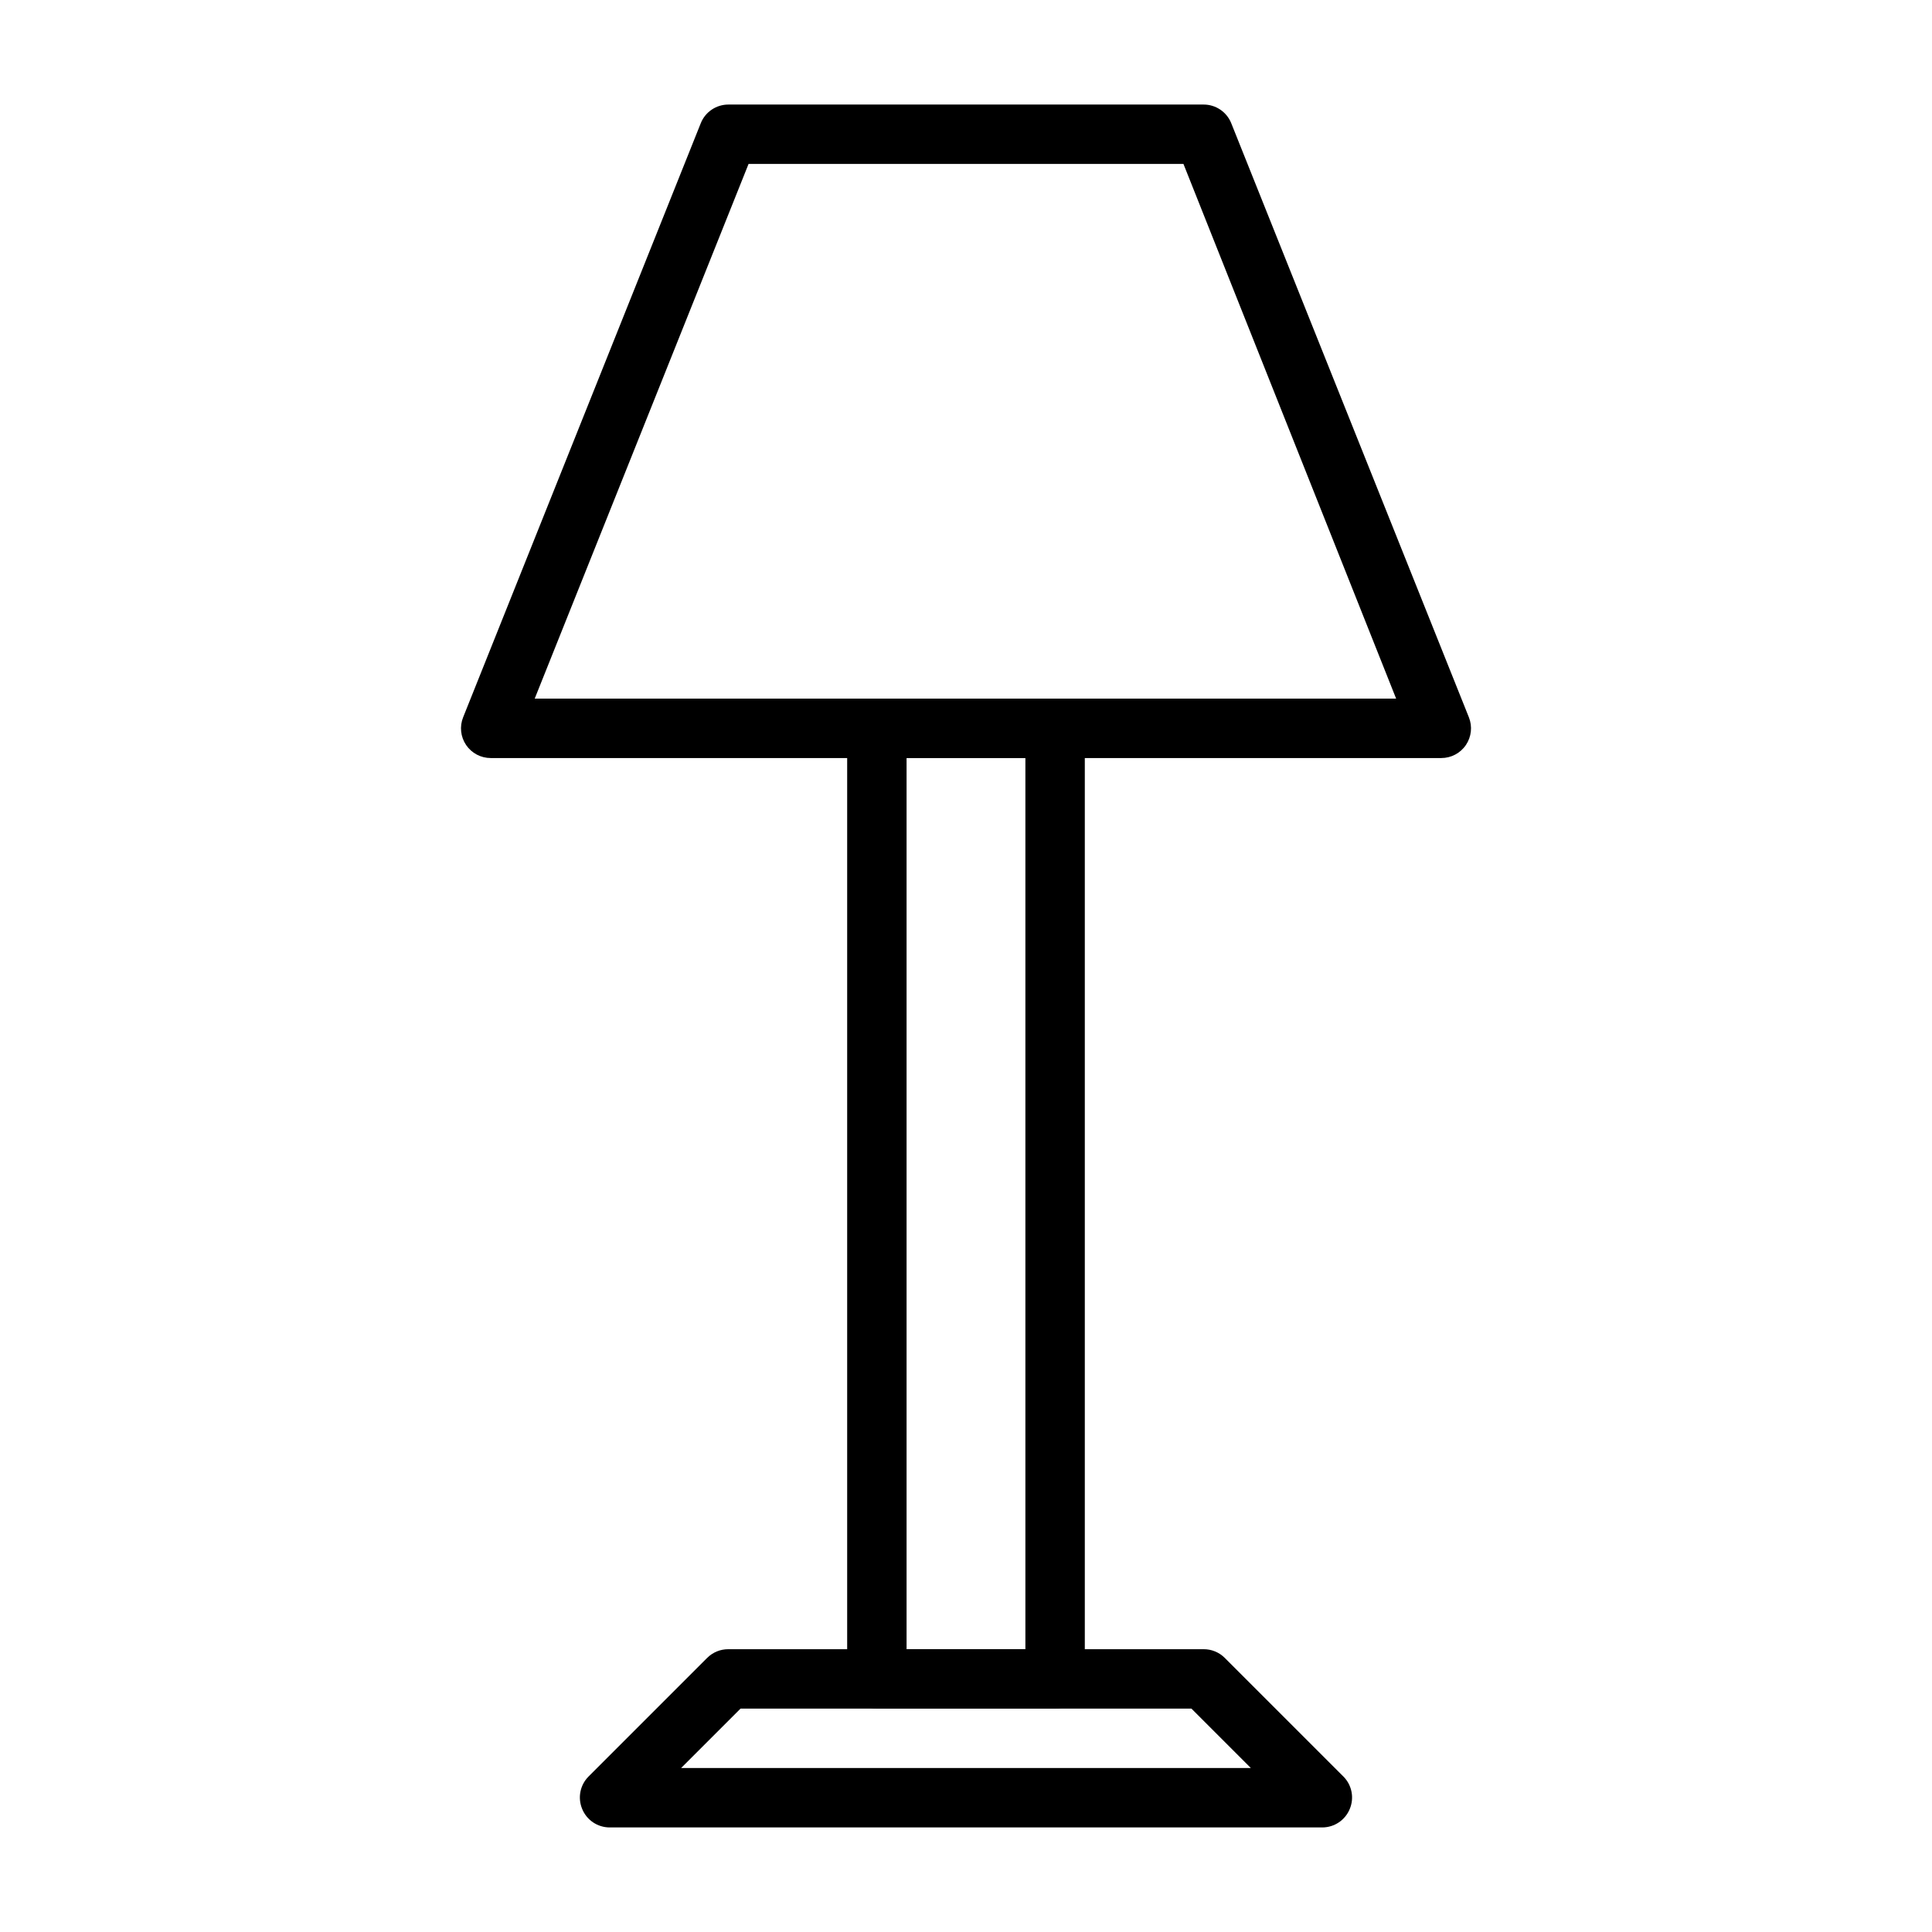 <?xml version="1.0" encoding="UTF-8"?>
<!-- Uploaded to: SVG Repo, www.svgrepo.com, Generator: SVG Repo Mixer Tools -->
<svg fill="#000000" width="800px" height="800px" version="1.1" viewBox="144 144 512 512" xmlns="http://www.w3.org/2000/svg">
 <g>
  <path d="m494.46 628.29h-188.93c-3.18-0.02-6.035-1.941-7.242-4.883-1.234-2.93-0.582-6.316 1.652-8.582l31.488-31.488v0.004c1.484-1.477 3.496-2.297 5.59-2.285h125.95c2.09-0.012 4.102 0.809 5.586 2.285l31.488 31.488v-0.004c2.234 2.266 2.887 5.652 1.652 8.582-1.207 2.941-4.062 4.863-7.242 4.883zm-169.96-15.746h150.99l-15.742-15.742h-119.5z"/>
  <path d="m423.61 596.8h-47.23c-4.348 0-7.871-3.527-7.871-7.875v-251.9c0-4.348 3.523-7.875 7.871-7.875h47.23c2.09 0 4.09 0.832 5.566 2.309 1.477 1.477 2.309 3.477 2.309 5.566v251.9c0 2.09-0.832 4.09-2.309 5.566-1.477 1.477-3.477 2.309-5.566 2.309zm-39.359-15.742h31.488v-236.16h-31.488z"/>
  <path d="m525.95 344.89h-251.9c-2.621 0.004-5.066-1.293-6.535-3.465-1.457-2.16-1.754-4.898-0.785-7.32l62.977-157.44c1.191-2.996 4.094-4.961 7.32-4.957h125.95c3.223-0.004 6.125 1.961 7.32 4.957l62.977 157.44c0.965 2.422 0.668 5.16-0.789 7.32-1.465 2.172-3.914 3.469-6.535 3.465zm-240.25-15.746h228.29l-56.363-141.7h-115.25z"/>
 </g>
</svg>